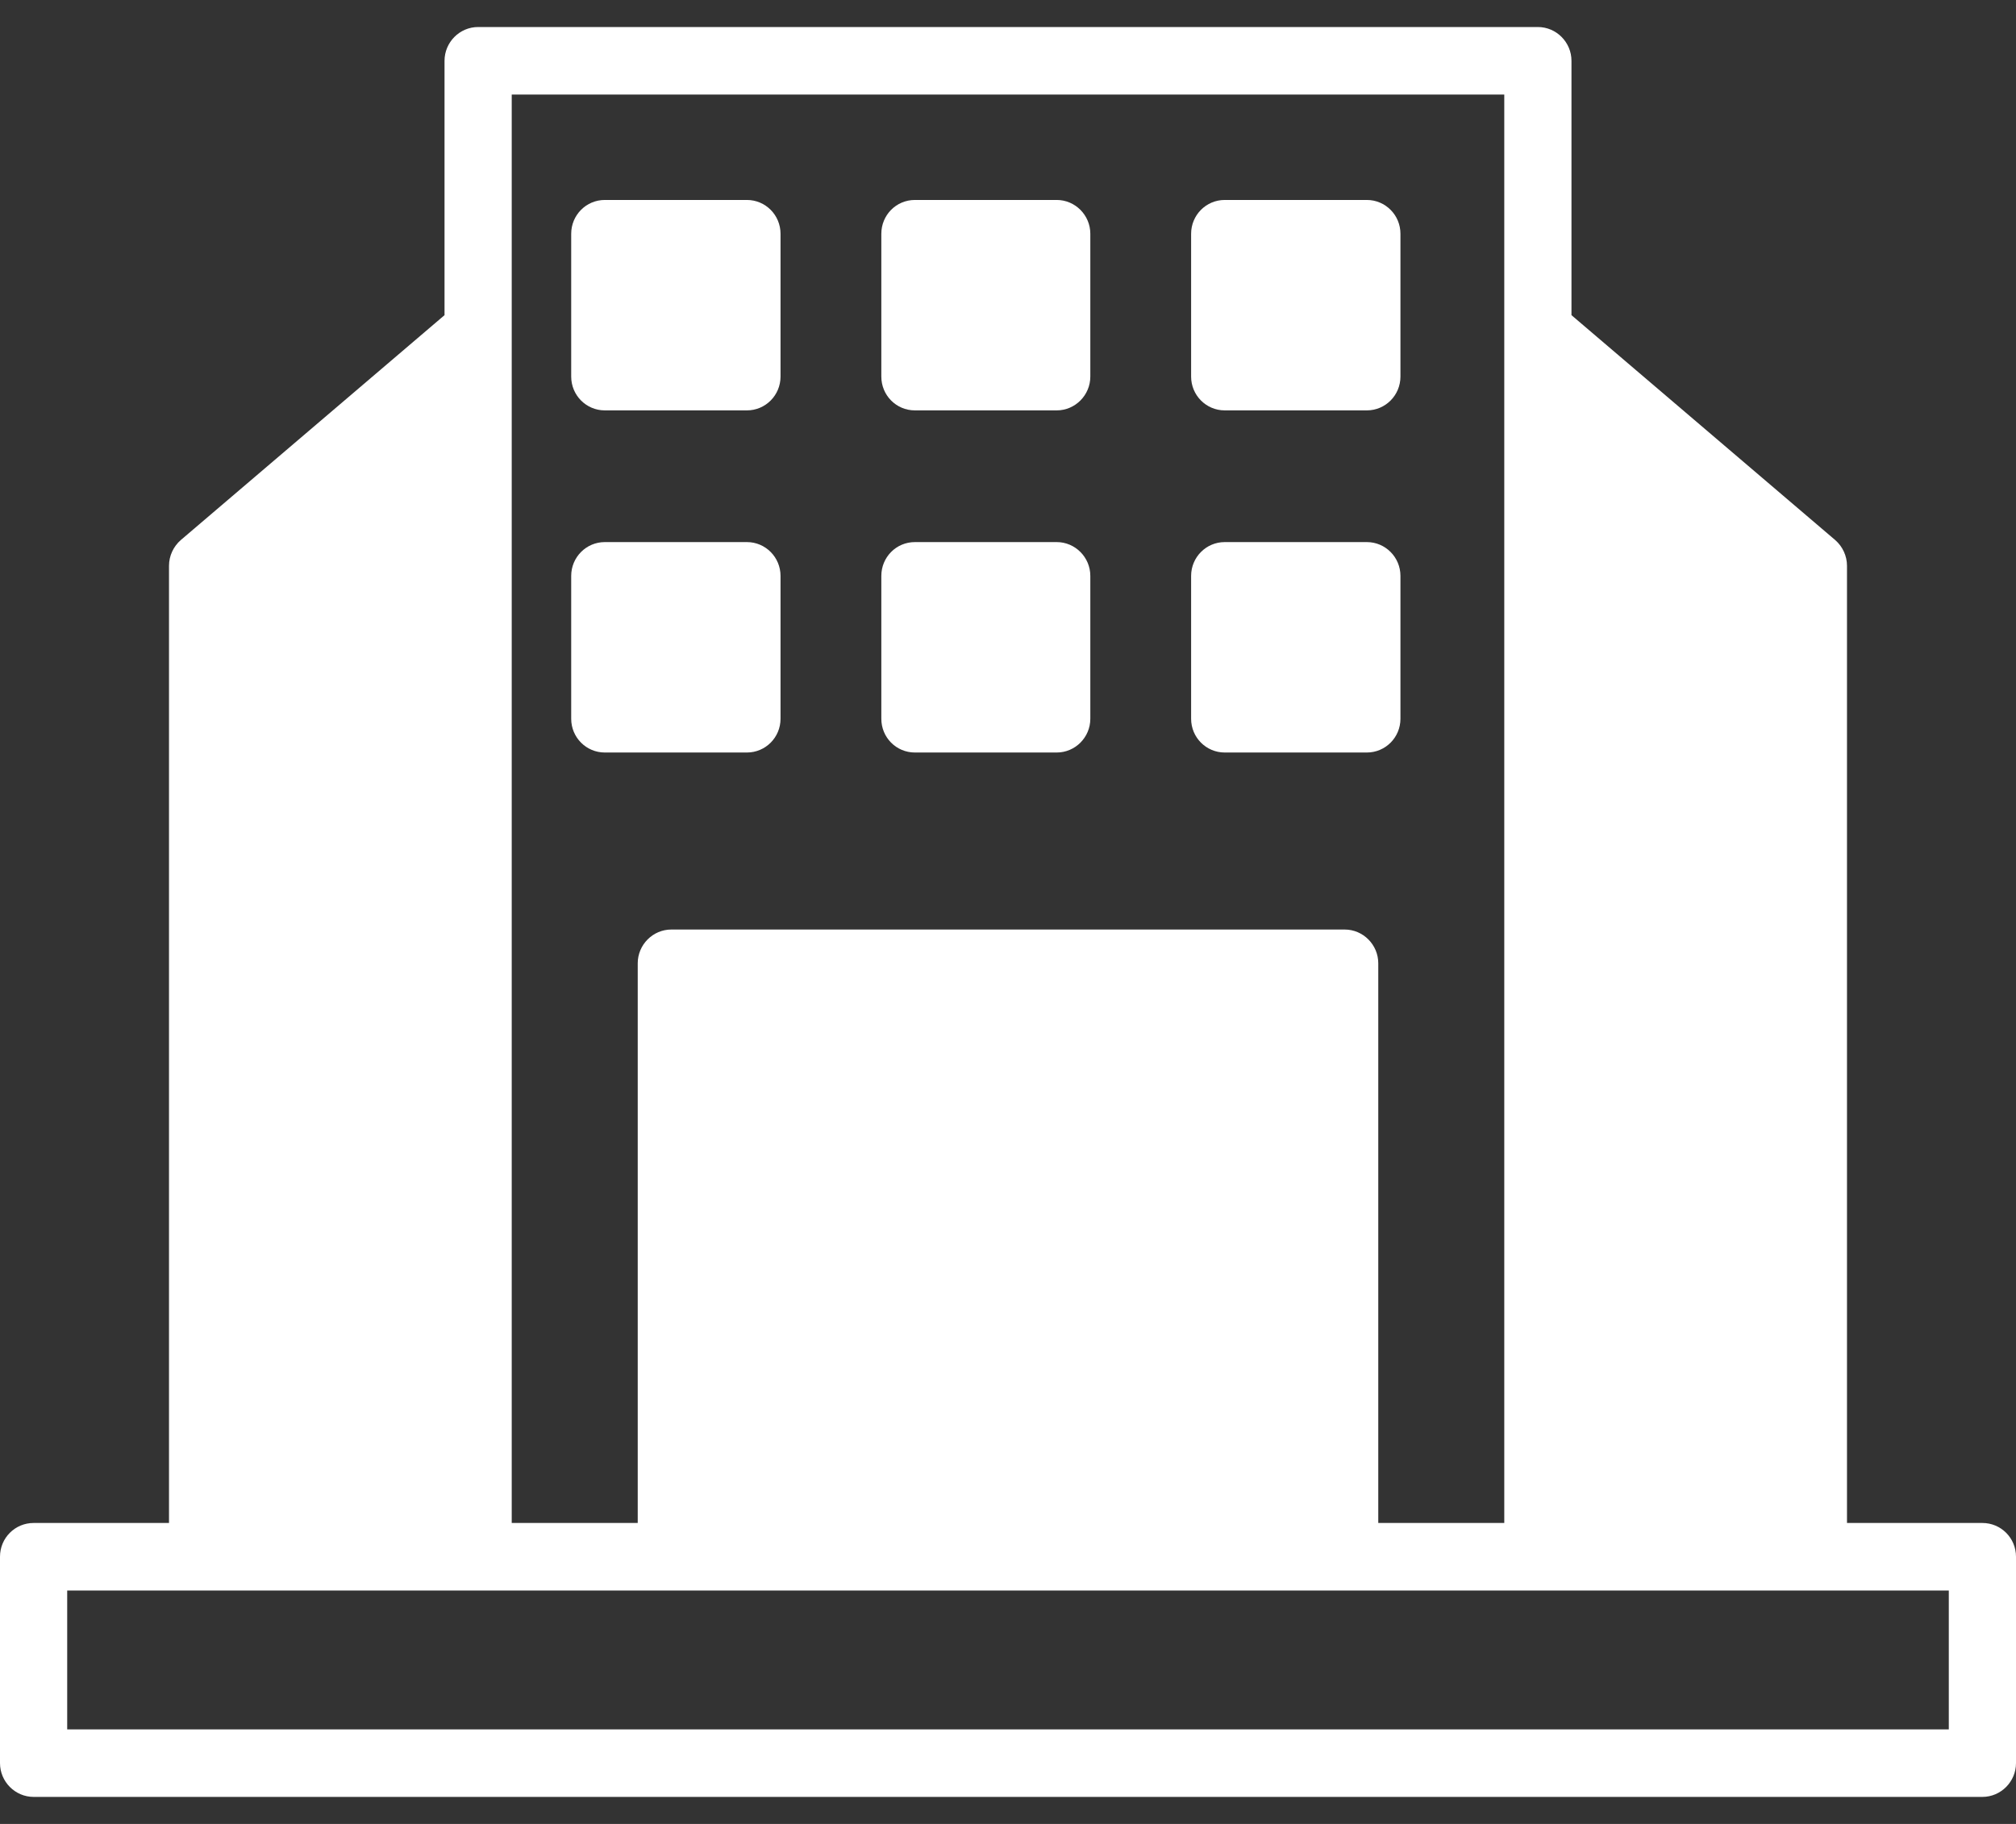 <svg width="42" height="38" viewBox="0 0 42 38" fill="none" xmlns="http://www.w3.org/2000/svg">
<rect x="0" y="0" width="42" height="38" fill="#333333" stroke="none"/>
<g clip-path="url(#clip0_334_374)">
<path d="M41.3 31.73H38.479V11.787C38.479 11.583 38.388 11.386 38.234 11.252L32.739 6.566V1.267C32.739 0.88 32.424 0.563 32.039 0.563H9.961C9.576 0.563 9.261 0.88 9.261 1.267V6.566L3.766 11.252C3.612 11.386 3.521 11.583 3.521 11.787V31.73H0.7C0.315 31.73 0 32.04 0 32.434V36.733C0 37.12 0.315 37.437 0.7 37.437H41.3C41.685 37.437 42 37.12 42 36.733V32.434C42 32.04 41.685 31.73 41.3 31.73ZM10.661 1.97H31.339V31.73H28.714V20.07C28.714 19.683 28.399 19.366 28.014 19.366H13.986C13.601 19.366 13.286 19.683 13.286 20.07V31.73H10.661V1.97ZM40.6 36.03H1.4V33.137H40.6V36.03Z" fill="white"/>
<path d="M15.561 4.166H12.6C12.213 4.166 11.9 4.481 11.9 4.87V7.846C11.9 8.235 12.213 8.55 12.6 8.55H15.561C15.948 8.55 16.261 8.235 16.261 7.846V4.87C16.261 4.481 15.948 4.166 15.561 4.166Z" fill="white"/>
<path d="M19.061 8.55H22.015C22.4 8.55 22.715 8.233 22.715 7.846V4.87C22.715 4.483 22.4 4.166 22.015 4.166H19.061C18.669 4.166 18.361 4.483 18.361 4.87V7.846C18.361 8.233 18.669 8.55 19.061 8.55Z" fill="white"/>
<path d="M28.476 4.166H25.515C25.128 4.166 24.815 4.481 24.815 4.87V7.846C24.815 8.235 25.128 8.55 25.515 8.55H28.476C28.863 8.55 29.176 8.235 29.176 7.846V4.87C29.176 4.481 28.863 4.166 28.476 4.166Z" fill="white"/>
<path d="M15.561 11.294H12.6C12.213 11.294 11.9 11.61 11.9 11.998V14.975C11.9 15.364 12.213 15.678 12.6 15.678H15.561C15.948 15.678 16.261 15.364 16.261 14.975V11.998C16.261 11.61 15.948 11.294 15.561 11.294Z" fill="white"/>
<path d="M19.061 15.678H22.015C22.4 15.678 22.715 15.362 22.715 14.975V11.998C22.715 11.611 22.4 11.294 22.015 11.294H19.061C18.669 11.294 18.361 11.611 18.361 11.998V14.975C18.361 15.362 18.669 15.678 19.061 15.678Z" fill="white"/>
<path d="M28.476 11.294H25.515C25.128 11.294 24.815 11.61 24.815 11.998V14.975C24.815 15.364 25.128 15.678 25.515 15.678H28.476C28.863 15.678 29.176 15.364 29.176 14.975V11.998C29.176 11.61 28.863 11.294 28.476 11.294Z" fill="white"/>
</g>
<defs>
<clipPath id="clip0_334_374">
<rect width="42" height="38" fill="white"/>
</clipPath>
</defs>
</svg>
